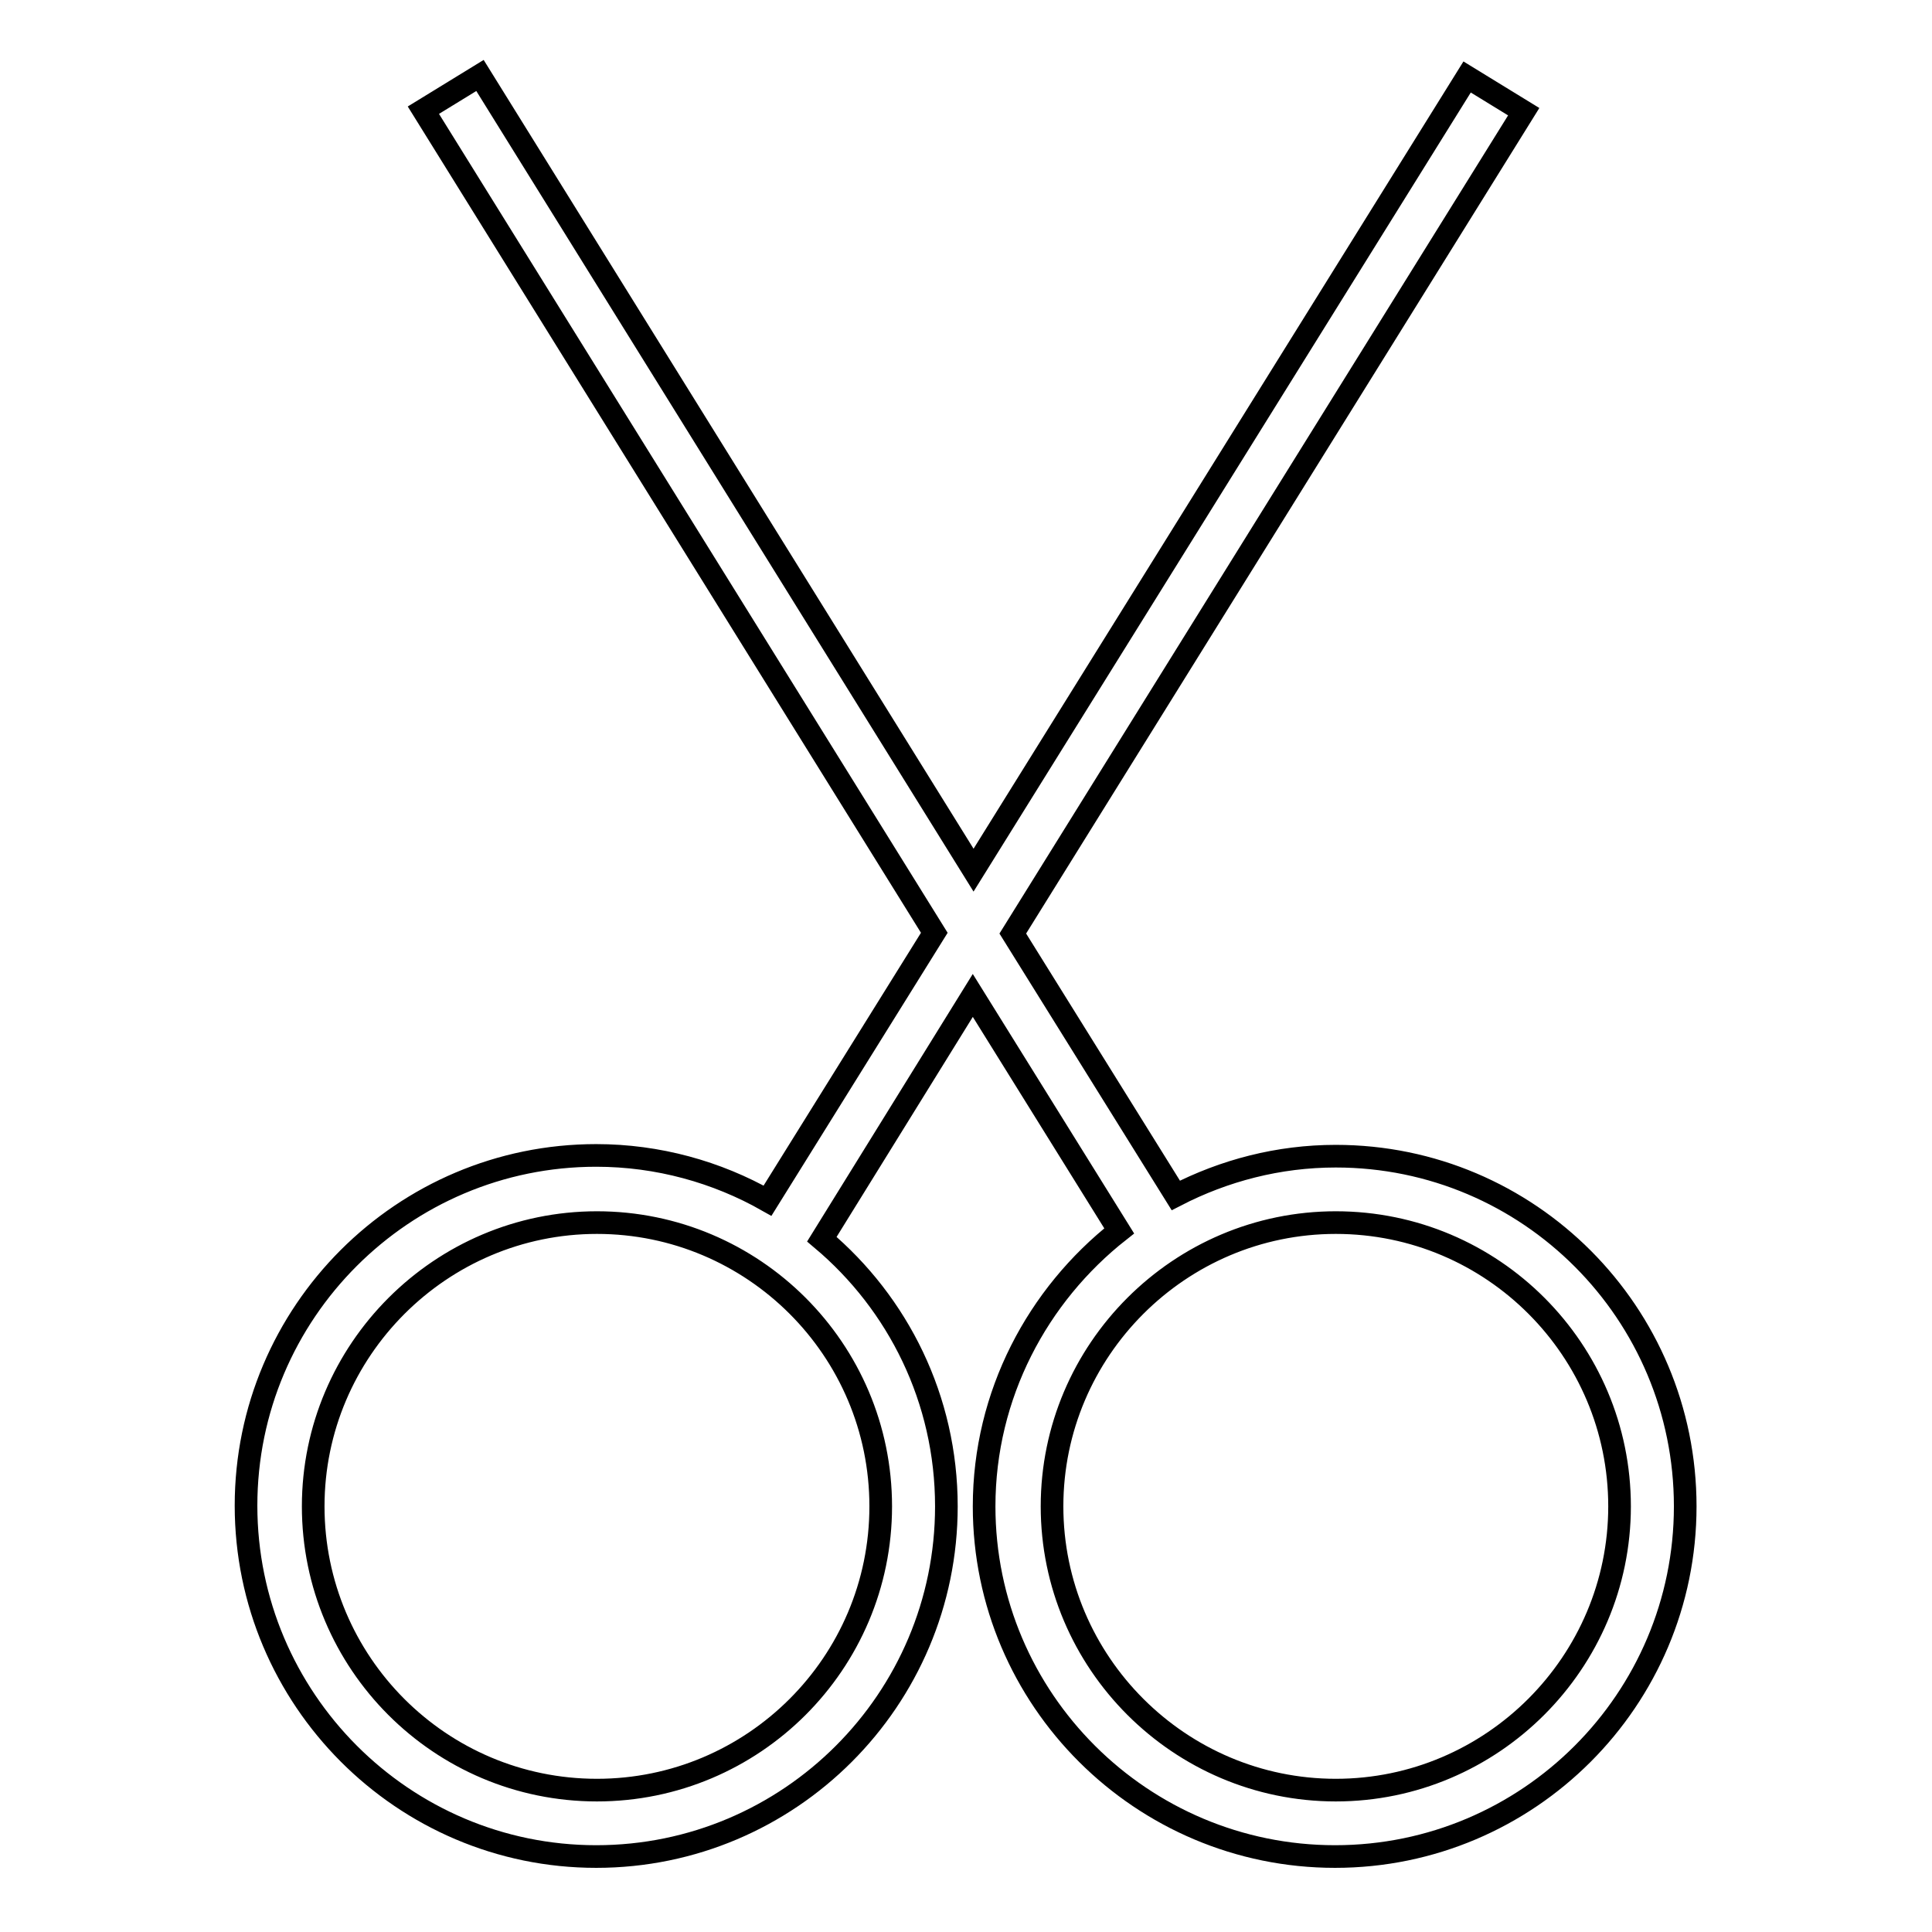 <?xml version="1.0" encoding="utf-8"?>
<!-- Svg Vector Icons : http://www.onlinewebfonts.com/icon -->
<!DOCTYPE svg PUBLIC "-//W3C//DTD SVG 1.1//EN" "http://www.w3.org/Graphics/SVG/1.1/DTD/svg11.dtd">
<svg version="1.1" xmlns="http://www.w3.org/2000/svg" xmlns:xlink="http://www.w3.org/1999/xlink" x="0px" y="0px" viewBox="0 0 256 256" enable-background="new 0 0 256 256" xml:space="preserve">
<g><g><g><path stroke-width="3" fill-opacity="0" stroke="#000000"  d="M177,153.2c-7.6,0-14.8,1.9-21.2,5.2l-21.6-34.7l67.7-108.9l-7.5-4.6L129,115.3L63.6,10l-7.5,4.6l67.7,109l-22.1,35.5c-6.7-3.8-14.5-6-22.7-6c-25.6,0-46.4,20.8-46.4,46.4S53.4,246,79,246c25.6,0,46.4-20.8,46.4-46.4c0-14.2-6.4-26.9-16.5-35.4l20-32.3l19.4,31.2c-10.8,8.5-17.9,21.7-17.9,36.5c0,25.6,20.9,46.4,46.5,46.4c25.6,0,46.4-20.8,46.4-46.4S202.6,153.2,177,153.2z M116.7,199.6c0,20.8-16.9,37.6-37.6,37.6c-20.8,0-37.6-16.9-37.6-37.6c0-20.7,16.9-37.6,37.6-37.6C99.8,162,116.7,178.8,116.7,199.6z M177,237.2c-20.7,0-37.6-16.9-37.6-37.6c0-20.7,16.9-37.6,37.6-37.6c20.8,0,37.6,16.9,37.6,37.6C214.6,220.3,197.7,237.2,177,237.2z"/></g><g></g><g></g><g></g><g></g><g></g><g></g><g></g><g></g><g></g><g></g><g></g><g></g><g></g><g></g><g></g></g></g>
</svg>